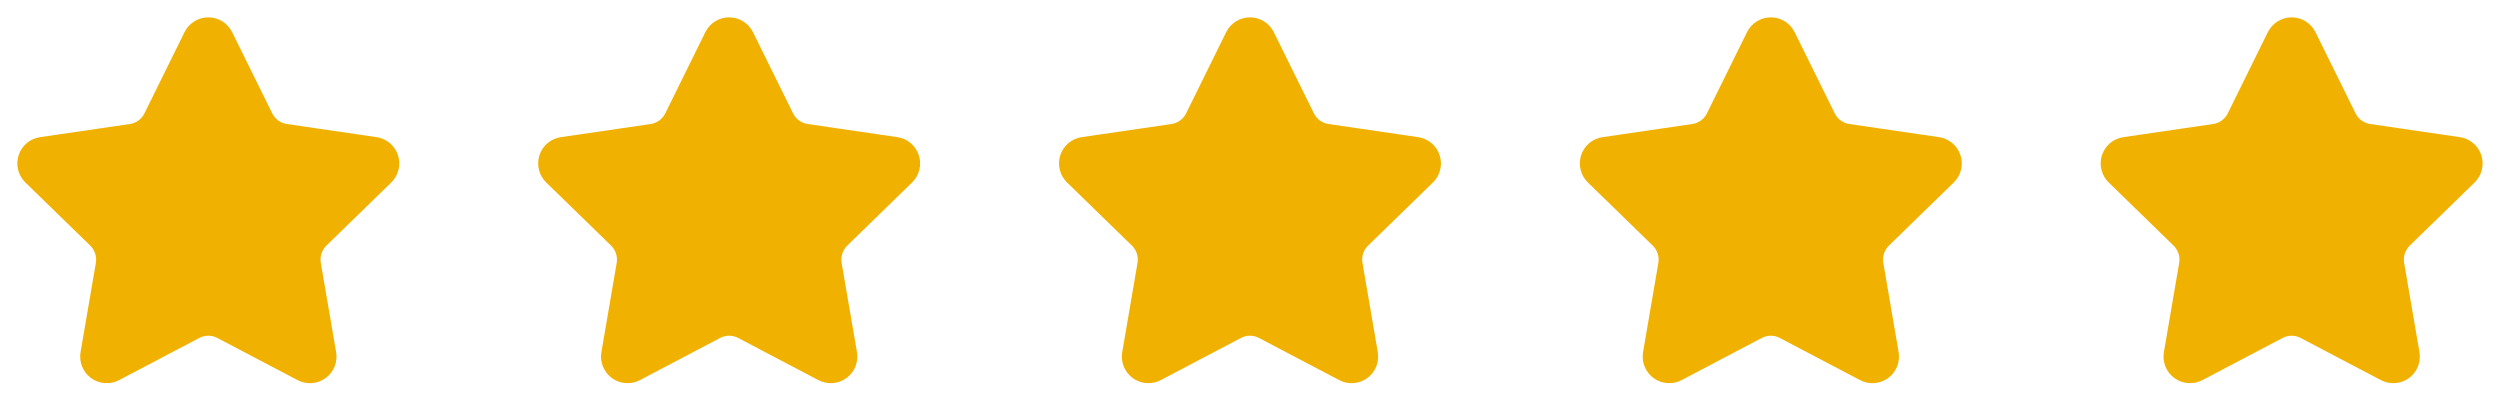<svg width="96" height="16" viewBox="0 0 96 16" fill="none" xmlns="http://www.w3.org/2000/svg">
<path d="M7.683 1.53C7.712 1.471 7.758 1.421 7.814 1.386C7.869 1.351 7.934 1.333 8 1.333C8.066 1.333 8.13 1.351 8.186 1.386C8.242 1.421 8.287 1.471 8.317 1.53L9.857 4.649C9.958 4.854 10.108 5.032 10.293 5.167C10.478 5.301 10.693 5.389 10.92 5.422L14.364 5.926C14.429 5.936 14.491 5.963 14.541 6.006C14.591 6.048 14.629 6.104 14.649 6.167C14.67 6.229 14.672 6.297 14.656 6.361C14.64 6.425 14.607 6.483 14.56 6.529L12.069 8.954C11.905 9.114 11.782 9.312 11.711 9.53C11.64 9.748 11.623 9.98 11.662 10.206L12.25 13.633C12.261 13.698 12.254 13.765 12.23 13.827C12.205 13.888 12.163 13.941 12.11 13.98C12.056 14.019 11.992 14.042 11.927 14.047C11.86 14.052 11.794 14.037 11.736 14.006L8.657 12.388C8.454 12.281 8.229 12.225 8 12.225C7.77 12.225 7.545 12.281 7.342 12.388L4.264 14.006C4.205 14.037 4.139 14.051 4.074 14.046C4.008 14.042 3.944 14.019 3.891 13.98C3.837 13.941 3.796 13.888 3.771 13.826C3.746 13.765 3.739 13.698 3.751 13.633L4.338 10.207C4.377 9.981 4.36 9.749 4.289 9.53C4.218 9.312 4.095 9.114 3.931 8.954L1.44 6.53C1.392 6.484 1.359 6.425 1.343 6.361C1.327 6.297 1.329 6.229 1.349 6.166C1.37 6.103 1.407 6.048 1.458 6.005C1.509 5.962 1.57 5.935 1.636 5.926L5.079 5.422C5.306 5.389 5.521 5.302 5.707 5.167C5.892 5.032 6.042 4.854 6.144 4.649L7.683 1.53Z" fill="#F0B100" stroke="#F0B100" stroke-width="1.333" stroke-linecap="round" stroke-linejoin="round"/>
<path d="M27.683 1.53C27.712 1.471 27.758 1.421 27.814 1.386C27.869 1.351 27.934 1.333 28 1.333C28.066 1.333 28.13 1.351 28.186 1.386C28.242 1.421 28.287 1.471 28.317 1.53L29.857 4.649C29.958 4.854 30.108 5.032 30.293 5.167C30.478 5.301 30.693 5.389 30.92 5.422L34.364 5.926C34.429 5.936 34.49 5.963 34.541 6.006C34.591 6.048 34.629 6.104 34.649 6.167C34.67 6.229 34.672 6.297 34.656 6.361C34.641 6.425 34.607 6.483 34.56 6.529L32.069 8.954C31.905 9.114 31.782 9.312 31.711 9.53C31.64 9.748 31.623 9.98 31.662 10.206L32.25 13.633C32.261 13.698 32.254 13.765 32.23 13.827C32.205 13.888 32.163 13.941 32.11 13.98C32.056 14.019 31.992 14.042 31.927 14.047C31.86 14.052 31.794 14.037 31.736 14.006L28.657 12.388C28.454 12.281 28.229 12.225 28 12.225C27.77 12.225 27.545 12.281 27.342 12.388L24.264 14.006C24.206 14.037 24.14 14.051 24.073 14.046C24.008 14.042 23.944 14.019 23.891 13.98C23.837 13.941 23.796 13.888 23.771 13.826C23.746 13.765 23.739 13.698 23.751 13.633L24.338 10.207C24.377 9.981 24.36 9.749 24.289 9.53C24.218 9.312 24.095 9.114 23.931 8.954L21.44 6.53C21.392 6.484 21.359 6.425 21.343 6.361C21.326 6.297 21.329 6.229 21.349 6.166C21.37 6.103 21.407 6.048 21.458 6.005C21.509 5.962 21.57 5.935 21.636 5.926L25.079 5.422C25.306 5.389 25.521 5.302 25.707 5.167C25.892 5.032 26.042 4.854 26.144 4.649L27.683 1.53Z" fill="#F0B100" stroke="#F0B100" stroke-width="1.333" stroke-linecap="round" stroke-linejoin="round"/>
<path d="M47.683 1.53C47.712 1.471 47.758 1.421 47.813 1.386C47.87 1.351 47.934 1.333 48 1.333C48.066 1.333 48.13 1.351 48.186 1.386C48.242 1.421 48.287 1.471 48.317 1.53L49.857 4.649C49.958 4.854 50.108 5.032 50.293 5.167C50.478 5.301 50.693 5.389 50.92 5.422L54.364 5.926C54.429 5.936 54.49 5.963 54.541 6.006C54.591 6.048 54.629 6.104 54.649 6.167C54.67 6.229 54.672 6.297 54.656 6.361C54.641 6.425 54.607 6.483 54.56 6.529L52.069 8.954C51.905 9.114 51.782 9.312 51.711 9.53C51.64 9.748 51.623 9.98 51.662 10.206L52.25 13.633C52.261 13.698 52.254 13.765 52.23 13.827C52.205 13.888 52.163 13.941 52.11 13.98C52.056 14.019 51.992 14.042 51.926 14.047C51.86 14.052 51.794 14.037 51.736 14.006L48.657 12.388C48.454 12.281 48.229 12.225 48 12.225C47.77 12.225 47.545 12.281 47.342 12.388L44.264 14.006C44.206 14.037 44.139 14.051 44.074 14.046C44.008 14.042 43.944 14.019 43.891 13.98C43.837 13.941 43.796 13.888 43.771 13.826C43.746 13.765 43.739 13.698 43.751 13.633L44.338 10.207C44.377 9.981 44.36 9.749 44.289 9.53C44.218 9.312 44.095 9.114 43.931 8.954L41.44 6.53C41.392 6.484 41.359 6.425 41.343 6.361C41.327 6.297 41.329 6.229 41.349 6.166C41.37 6.103 41.407 6.048 41.458 6.005C41.509 5.962 41.57 5.935 41.636 5.926L45.079 5.422C45.306 5.389 45.522 5.302 45.707 5.167C45.892 5.032 46.042 4.854 46.144 4.649L47.683 1.53Z" fill="#F0B100" stroke="#F0B100" stroke-width="1.333" stroke-linecap="round" stroke-linejoin="round"/>
<path d="M67.683 1.53C67.712 1.471 67.758 1.421 67.814 1.386C67.87 1.351 67.934 1.333 68 1.333C68.066 1.333 68.13 1.351 68.186 1.386C68.242 1.421 68.287 1.471 68.317 1.53L69.857 4.649C69.958 4.854 70.108 5.032 70.293 5.167C70.478 5.301 70.693 5.389 70.92 5.422L74.364 5.926C74.429 5.936 74.49 5.963 74.541 6.006C74.591 6.048 74.629 6.104 74.649 6.167C74.67 6.229 74.672 6.297 74.656 6.361C74.641 6.425 74.607 6.483 74.56 6.529L72.069 8.954C71.905 9.114 71.782 9.312 71.711 9.53C71.64 9.748 71.623 9.98 71.662 10.206L72.25 13.633C72.261 13.698 72.254 13.765 72.23 13.827C72.205 13.888 72.163 13.941 72.11 13.98C72.056 14.019 71.993 14.042 71.927 14.047C71.86 14.052 71.794 14.037 71.736 14.006L68.657 12.388C68.454 12.281 68.229 12.225 68 12.225C67.77 12.225 67.545 12.281 67.342 12.388L64.264 14.006C64.206 14.037 64.139 14.051 64.073 14.046C64.008 14.042 63.944 14.019 63.891 13.98C63.837 13.941 63.796 13.888 63.771 13.826C63.746 13.765 63.739 13.698 63.751 13.633L64.338 10.207C64.377 9.981 64.36 9.749 64.289 9.53C64.218 9.312 64.095 9.114 63.931 8.954L61.44 6.53C61.392 6.484 61.359 6.425 61.343 6.361C61.327 6.297 61.329 6.229 61.349 6.166C61.37 6.103 61.407 6.048 61.458 6.005C61.509 5.962 61.57 5.935 61.636 5.926L65.079 5.422C65.306 5.389 65.522 5.302 65.707 5.167C65.892 5.032 66.042 4.854 66.144 4.649L67.683 1.53Z" fill="#F0B100" stroke="#F0B100" stroke-width="1.333" stroke-linecap="round" stroke-linejoin="round"/>
<path d="M87.683 1.53C87.712 1.471 87.758 1.421 87.814 1.386C87.87 1.351 87.934 1.333 88 1.333C88.066 1.333 88.13 1.351 88.186 1.386C88.242 1.421 88.287 1.471 88.317 1.53L89.857 4.649C89.958 4.854 90.108 5.032 90.293 5.167C90.478 5.301 90.693 5.389 90.92 5.422L94.364 5.926C94.429 5.936 94.49 5.963 94.541 6.006C94.591 6.048 94.629 6.104 94.649 6.167C94.67 6.229 94.672 6.297 94.656 6.361C94.641 6.425 94.607 6.483 94.56 6.529L92.069 8.954C91.905 9.114 91.782 9.312 91.711 9.53C91.64 9.748 91.623 9.98 91.662 10.206L92.25 13.633C92.261 13.698 92.254 13.765 92.23 13.827C92.205 13.888 92.163 13.941 92.11 13.98C92.056 14.019 91.993 14.042 91.927 14.047C91.86 14.052 91.794 14.037 91.736 14.006L88.657 12.388C88.454 12.281 88.229 12.225 88 12.225C87.77 12.225 87.545 12.281 87.342 12.388L84.264 14.006C84.206 14.037 84.139 14.051 84.073 14.046C84.008 14.042 83.944 14.019 83.891 13.98C83.837 13.941 83.796 13.888 83.771 13.826C83.746 13.765 83.739 13.698 83.751 13.633L84.338 10.207C84.377 9.981 84.36 9.749 84.289 9.53C84.218 9.312 84.095 9.114 83.931 8.954L81.44 6.53C81.392 6.484 81.359 6.425 81.343 6.361C81.326 6.297 81.329 6.229 81.349 6.166C81.37 6.103 81.407 6.048 81.458 6.005C81.509 5.962 81.57 5.935 81.636 5.926L85.079 5.422C85.306 5.389 85.522 5.302 85.707 5.167C85.892 5.032 86.042 4.854 86.144 4.649L87.683 1.53Z" fill="#F0B100" stroke="#F0B100" stroke-width="1.333" stroke-linecap="round" stroke-linejoin="round"/>
</svg>
